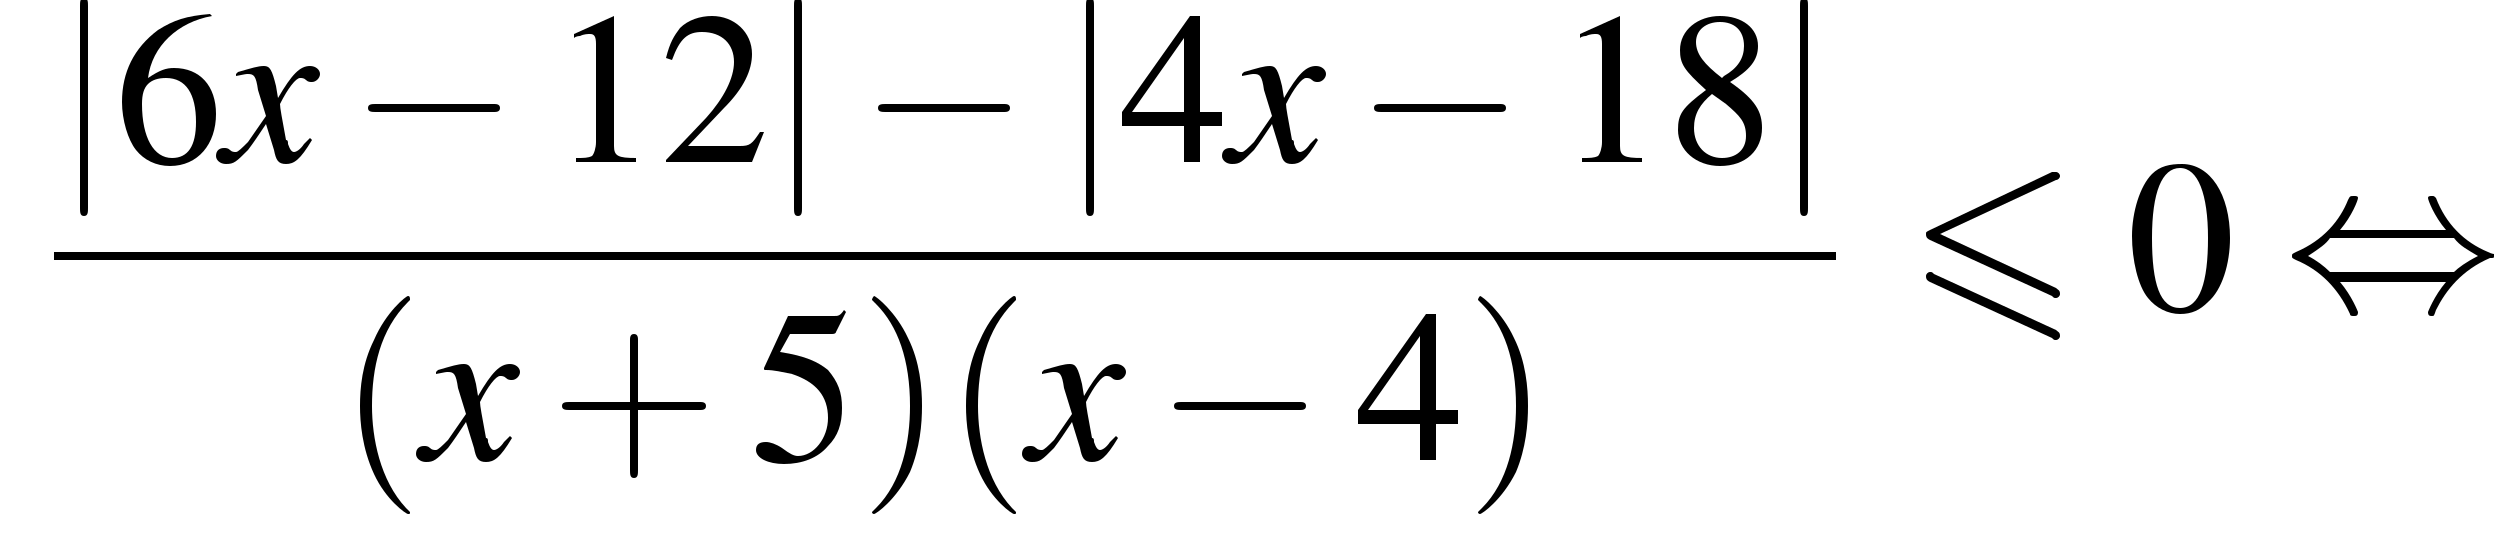 <?xml version='1.0' encoding='UTF-8'?>
<!---11.1-->
<svg version='1.1' xmlns='http://www.w3.org/2000/svg' xmlns:xlink='http://www.w3.org/1999/xlink' width='125.0pt' height='26.7pt' viewBox='174.1 69.7 125.0 26.7'>
<defs>
<path id='g13-40' d='M3.6 2.6C3.6 2.6 3.6 2.6 3.4 2.4C2.1 1 1.7-1.1 1.7-2.7C1.7-4.6 2.1-6.5 3.5-7.9C3.6-8 3.6-8 3.6-8C3.6-8.1 3.6-8.2 3.5-8.2C3.4-8.2 2.4-7.4 1.8-6C1.2-4.8 1.1-3.6 1.1-2.7C1.1-1.9 1.2-.6 1.8 .7C2.4 2 3.4 2.7 3.5 2.7C3.6 2.7 3.6 2.7 3.6 2.6Z'/>
<path id='g13-41' d='M3.1-2.7C3.1-3.6 3-4.9 2.4-6.1C1.8-7.4 .8-8.2 .7-8.2C.7-8.2 .6-8.1 .6-8C.6-8 .6-8 .8-7.8C1.9-6.7 2.5-5 2.5-2.7C2.5-.9 2.1 1.1 .8 2.4C.6 2.6 .6 2.6 .6 2.6C.6 2.7 .7 2.7 .7 2.7C.8 2.7 1.8 2 2.5 .6C3-.6 3.1-1.8 3.1-2.7Z'/>
<path id='g13-43' d='M4.4-2.5H7.5C7.6-2.5 7.8-2.5 7.8-2.7S7.6-2.9 7.5-2.9H4.4V-6C4.4-6.1 4.4-6.3 4.2-6.3S4-6.1 4-6V-2.9H1C.8-2.9 .6-2.9 .6-2.7S.8-2.5 1-2.5H4V.5C4 .7 4 .9 4.2 .9S4.4 .7 4.4 .5V-2.5Z'/>
<path id='g0-54' d='M7.4-6.5C7.5-6.5 7.6-6.6 7.6-6.7S7.5-6.9 7.4-6.9C7.3-6.9 7.2-6.9 7.2-6.9L1.1-4C.9-3.9 .9-3.9 .9-3.8S.9-3.6 1.1-3.5L7.2-.7C7.3-.6 7.3-.6 7.4-.6C7.5-.6 7.6-.7 7.6-.8C7.6-1 7.5-1 7.4-1.1L1.6-3.8L7.4-6.5ZM7.2 1.4C7.3 1.5 7.3 1.5 7.4 1.5C7.5 1.5 7.6 1.4 7.6 1.3C7.6 1.1 7.5 1.1 7.4 1L1.3-1.8C1.2-1.9 1.2-1.9 1.1-1.9C1-1.9 .9-1.8 .9-1.7C.9-1.6 .9-1.5 1.1-1.4L7.2 1.4Z'/>
<path id='g9-120' d='M4.4-1.2C4.3-1.1 4.2-1 4.1-.9C3.9-.6 3.7-.5 3.6-.5C3.5-.5 3.4-.6 3.3-.9C3.3-1 3.3-1.1 3.2-1.1C3-2.2 2.9-2.7 2.9-2.9C3.3-3.7 3.7-4.2 3.9-4.2C4-4.2 4.1-4.2 4.2-4.1C4.3-4 4.4-4 4.5-4C4.7-4 4.9-4.2 4.9-4.4S4.7-4.8 4.4-4.8C3.9-4.8 3.5-4.4 2.8-3.2L2.7-3.8C2.5-4.6 2.4-4.8 2.1-4.8C1.8-4.8 1.5-4.7 .8-4.5L.7-4.4L.7-4.3C1.2-4.4 1.2-4.4 1.3-4.4C1.6-4.4 1.7-4.3 1.8-3.6L2.2-2.3L1.3-1C1-.7 .8-.5 .7-.5C.6-.5 .5-.5 .4-.6C.3-.7 .2-.7 .1-.7C-.1-.7-.3-.6-.3-.3C-.3-.1-.1 .1 .2 .1C.6 .1 .7 0 1.3-.6C1.6-1 1.8-1.3 2.2-1.9L2.6-.6C2.7-.1 2.8 .1 3.2 .1C3.6 .1 3.9-.1 4.5-1.1L4.4-1.2Z'/>
<use id='g12-48' xlink:href='#g4-48'/>
<use id='g12-49' xlink:href='#g4-49'/>
<use id='g12-50' xlink:href='#g4-50'/>
<use id='g12-52' xlink:href='#g4-52'/>
<use id='g12-53' xlink:href='#g4-53'/>
<use id='g12-54' xlink:href='#g4-54'/>
<use id='g12-56' xlink:href='#g4-56'/>
<path id='g4-48' d='M2.8-7.3C2.2-7.3 1.7-7.2 1.3-6.8C.7-6.2 .3-4.9 .3-3.7C.3-2.5 .6-1.2 1.1-.6C1.5-.1 2.1 .2 2.7 .2C3.3 .2 3.7 0 4.1-.4C4.8-1 5.2-2.3 5.2-3.6C5.2-5.8 4.2-7.3 2.8-7.3ZM2.7-7.1C3.6-7.1 4.1-5.8 4.1-3.6S3.7-.1 2.7-.1S1.3-1.3 1.3-3.6C1.3-5.9 1.8-7.1 2.7-7.1Z'/>
<path id='g4-49' d='M3.2-7.3L1.2-6.4V-6.2C1.3-6.3 1.5-6.3 1.5-6.3C1.7-6.4 1.9-6.4 2-6.4C2.2-6.4 2.3-6.3 2.3-5.9V-1C2.3-.7 2.2-.4 2.1-.3C1.9-.2 1.7-.2 1.3-.2V0H4.3V-.2C3.4-.2 3.2-.3 3.2-.8V-7.3L3.2-7.3Z'/>
<path id='g4-50' d='M5.2-1.5L5-1.5C4.6-.9 4.5-.8 4-.8H1.4L3.2-2.7C4.2-3.7 4.6-4.6 4.6-5.4C4.6-6.5 3.7-7.3 2.6-7.3C2-7.3 1.4-7.1 1-6.7C.7-6.3 .5-6 .3-5.2L.6-5.1C1-6.2 1.4-6.5 2.1-6.5C3.1-6.5 3.7-5.9 3.7-5C3.7-4.2 3.2-3.2 2.3-2.2L.3-.1V0H4.6L5.2-1.5Z'/>
<path id='g4-52' d='M5.1-2.5H4V-7.3H3.5L.1-2.5V-1.8H3.2V0H4V-1.8H5.1V-2.5ZM3.2-2.5H.6L3.2-6.2V-2.5Z'/>
<path id='g4-53' d='M2-6.3H4.1C4.3-6.3 4.3-6.4 4.3-6.4L4.8-7.4L4.7-7.5C4.5-7.2 4.4-7.2 4.2-7.2H1.9L.7-4.6C.7-4.6 .7-4.6 .7-4.6C.7-4.5 .7-4.5 .8-4.5C1.2-4.5 1.6-4.4 2.1-4.3C3.3-3.9 3.9-3.2 3.9-2.1C3.9-1.1 3.2-.2 2.4-.2C2.2-.2 2-.3 1.6-.6C1.3-.8 1-.9 .8-.9C.5-.9 .3-.8 .3-.5C.3-.1 .9 .2 1.7 .2C2.6 .2 3.4-.1 3.9-.7C4.4-1.2 4.6-1.8 4.6-2.6C4.6-3.4 4.4-3.9 3.9-4.5C3.4-4.9 2.8-5.2 1.5-5.4L2-6.3Z'/>
<path id='g4-54' d='M4.8-7.4C3.6-7.3 3-7.1 2.2-6.6C1-5.7 .4-4.5 .4-3C.4-2.1 .7-1.1 1.1-.6C1.5-.1 2.1 .2 2.8 .2C4.2 .2 5.1-.9 5.1-2.4C5.1-3.8 4.3-4.7 3-4.7C2.6-4.7 2.3-4.6 1.7-4.2C1.9-5.8 3.2-7 4.9-7.3L4.8-7.4ZM2.6-4.2C3.6-4.2 4.1-3.4 4.1-2C4.1-.8 3.7-.2 2.9-.2C2-.2 1.4-1.2 1.4-2.9C1.4-3.4 1.5-3.7 1.7-3.9C1.9-4.1 2.2-4.2 2.6-4.2Z'/>
<path id='g4-56' d='M3.2-4C4.2-4.6 4.6-5.1 4.6-5.8C4.6-6.7 3.8-7.3 2.7-7.3C1.6-7.3 .7-6.6 .7-5.6C.7-4.9 .9-4.6 2-3.6C.8-2.7 .6-2.4 .6-1.6C.6-.6 1.5 .2 2.7 .2C4 .2 4.8-.6 4.8-1.7C4.8-2.5 4.5-3.1 3.2-4ZM3-2.9C3.7-2.3 4-2 4-1.3C4-.6 3.5-.2 2.8-.2C2-.2 1.4-.8 1.4-1.7C1.4-2.4 1.7-2.9 2.3-3.4L3-2.9ZM2.8-4.2C1.9-4.9 1.5-5.4 1.5-6C1.5-6.6 2-7 2.7-7C3.4-7 3.9-6.6 3.9-5.8C3.9-5.2 3.6-4.7 2.9-4.3C2.9-4.3 2.9-4.3 2.8-4.2Z'/>
<path id='g2-0' d='M7.2-2.5C7.3-2.5 7.5-2.5 7.5-2.7S7.3-2.9 7.2-2.9H1.3C1.1-2.9 .9-2.9 .9-2.7S1.1-2.5 1.3-2.5H7.2Z'/>
<path id='g2-44' d='M2.8-4C3.4-4.7 3.7-5.5 3.7-5.6C3.7-5.7 3.6-5.7 3.5-5.7C3.3-5.7 3.3-5.7 3.2-5.5C2.8-4.5 2-3.5 .6-2.9C.4-2.8 .4-2.8 .4-2.7C.4-2.7 .4-2.7 .4-2.7C.4-2.6 .4-2.6 .6-2.5C1.8-2 2.7-1.1 3.3 .2C3.3 .3 3.4 .3 3.5 .3C3.6 .3 3.7 .3 3.7 .1C3.7 .1 3.4-.7 2.8-1.4H8.1C7.5-.7 7.2 .1 7.2 .1C7.2 .3 7.3 .3 7.4 .3C7.5 .3 7.5 .3 7.6 0C8.1-1 8.9-2 10.3-2.6C10.5-2.6 10.5-2.6 10.5-2.7C10.5-2.7 10.5-2.8 10.5-2.8C10.5-2.8 10.4-2.8 10.2-2.9C9-3.4 8.1-4.3 7.6-5.6C7.5-5.7 7.5-5.7 7.4-5.7C7.3-5.7 7.2-5.7 7.2-5.6C7.2-5.5 7.5-4.7 8.1-4H2.8ZM2.3-1.9C2-2.2 1.6-2.5 1.2-2.7C1.8-3.1 2.1-3.3 2.3-3.6H8.5C8.8-3.2 9.2-3 9.7-2.7C9.1-2.4 8.7-2.1 8.5-1.9H2.3Z'/>
<path id='g2-106' d='M1.7-7.8C1.7-8 1.7-8.2 1.5-8.2S1.3-8 1.3-7.8V2.3C1.3 2.5 1.3 2.7 1.5 2.7S1.7 2.5 1.7 2.3V-7.8Z'/>
</defs>
<g id='page1'>

<use x='176.8' y='77.8' xlink:href='#g2-106'/>
<use x='179.8' y='77.8' xlink:href='#g12-54'/>
<use x='185.2' y='77.8' xlink:href='#g9-120'/>
<use x='191.6' y='77.8' xlink:href='#g2-0'/>
<use x='201.6' y='77.8' xlink:href='#g12-49'/>
<use x='207.1' y='77.8' xlink:href='#g12-50'/>
<use x='212.5' y='77.8' xlink:href='#g2-106'/>
<use x='217.1' y='77.8' xlink:href='#g2-0'/>
<use x='227.1' y='77.8' xlink:href='#g2-106'/>
<use x='230.1' y='77.8' xlink:href='#g12-52'/>
<use x='235.5' y='77.8' xlink:href='#g9-120'/>
<use x='241.9' y='77.8' xlink:href='#g2-0'/>
<use x='251.9' y='77.8' xlink:href='#g12-49'/>
<use x='257.4' y='77.8' xlink:href='#g12-56'/>
<use x='262.8' y='77.8' xlink:href='#g2-106'/>
<rect x='176.8' y='82.3' height='.4' width='89.1'/>
<use x='191' y='92.7' xlink:href='#g13-40'/>
<use x='195.2' y='92.7' xlink:href='#g9-120'/>
<use x='201.6' y='92.7' xlink:href='#g13-43'/>
<use x='211.6' y='92.7' xlink:href='#g12-53'/>
<use x='217.1' y='92.7' xlink:href='#g13-41'/>
<use x='221.3' y='92.7' xlink:href='#g13-40'/>
<use x='225.5' y='92.7' xlink:href='#g9-120'/>
<use x='231.9' y='92.7' xlink:href='#g2-0'/>
<use x='241.9' y='92.7' xlink:href='#g12-52'/>
<use x='247.4' y='92.7' xlink:href='#g13-41'/>
<use x='269.5' y='85.2' xlink:href='#g0-54'/>
<use x='280.4' y='85.2' xlink:href='#g12-48'/>
<use x='288.3' y='85.2' xlink:href='#g2-44'/>
</g>
</svg>